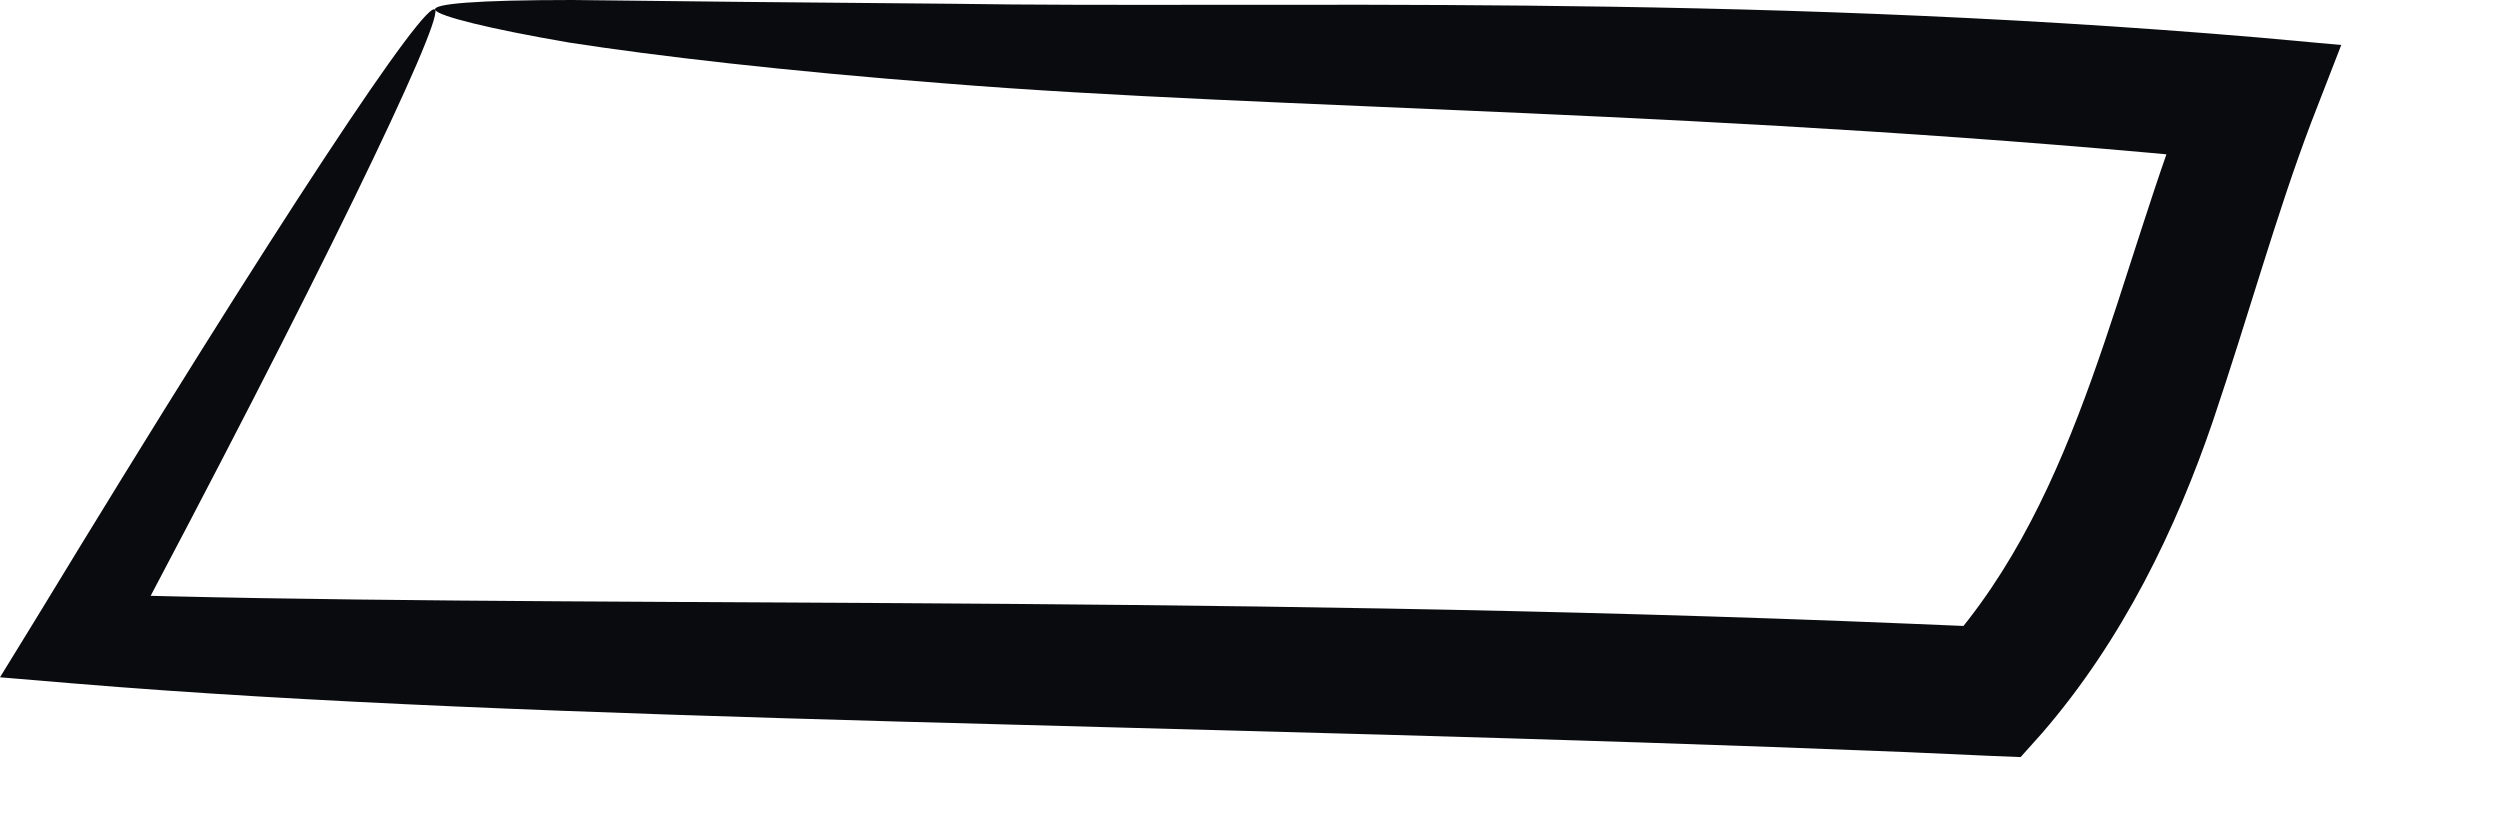<?xml version="1.0" encoding="utf-8"?>
<svg xmlns="http://www.w3.org/2000/svg" fill="none" height="100%" overflow="visible" preserveAspectRatio="none" style="display: block;" viewBox="0 0 12 4" width="100%">
<path d="M2.089 0.048C2.119 0.12 1.533 1.341 0.557 3.173L0.377 2.85C2.586 2.922 5.706 2.85 9.172 2.994L9.579 3.011L9.328 3.119C9.998 2.371 10.154 1.317 10.537 0.371L10.789 0.778C8.28 0.527 6.101 0.527 4.544 0.401C3.766 0.341 3.149 0.269 2.73 0.204C2.347 0.138 2.107 0.078 2.089 0.048C2.072 0.018 2.287 0 2.748 0C3.221 0.006 3.826 0.012 4.562 0.018C6.101 0.042 8.304 -0.036 10.842 0.18L11.238 0.216L11.094 0.587C10.926 1.03 10.795 1.509 10.621 2.024C10.447 2.533 10.19 3.071 9.801 3.52L9.699 3.634L9.549 3.628L9.148 3.61C5.712 3.472 2.58 3.466 0.359 3.281L0 3.251L0.18 2.958C1.341 1.048 2.054 -0.024 2.089 0.048Z" fill="#090B0E" id="Vector"/>
</svg>
